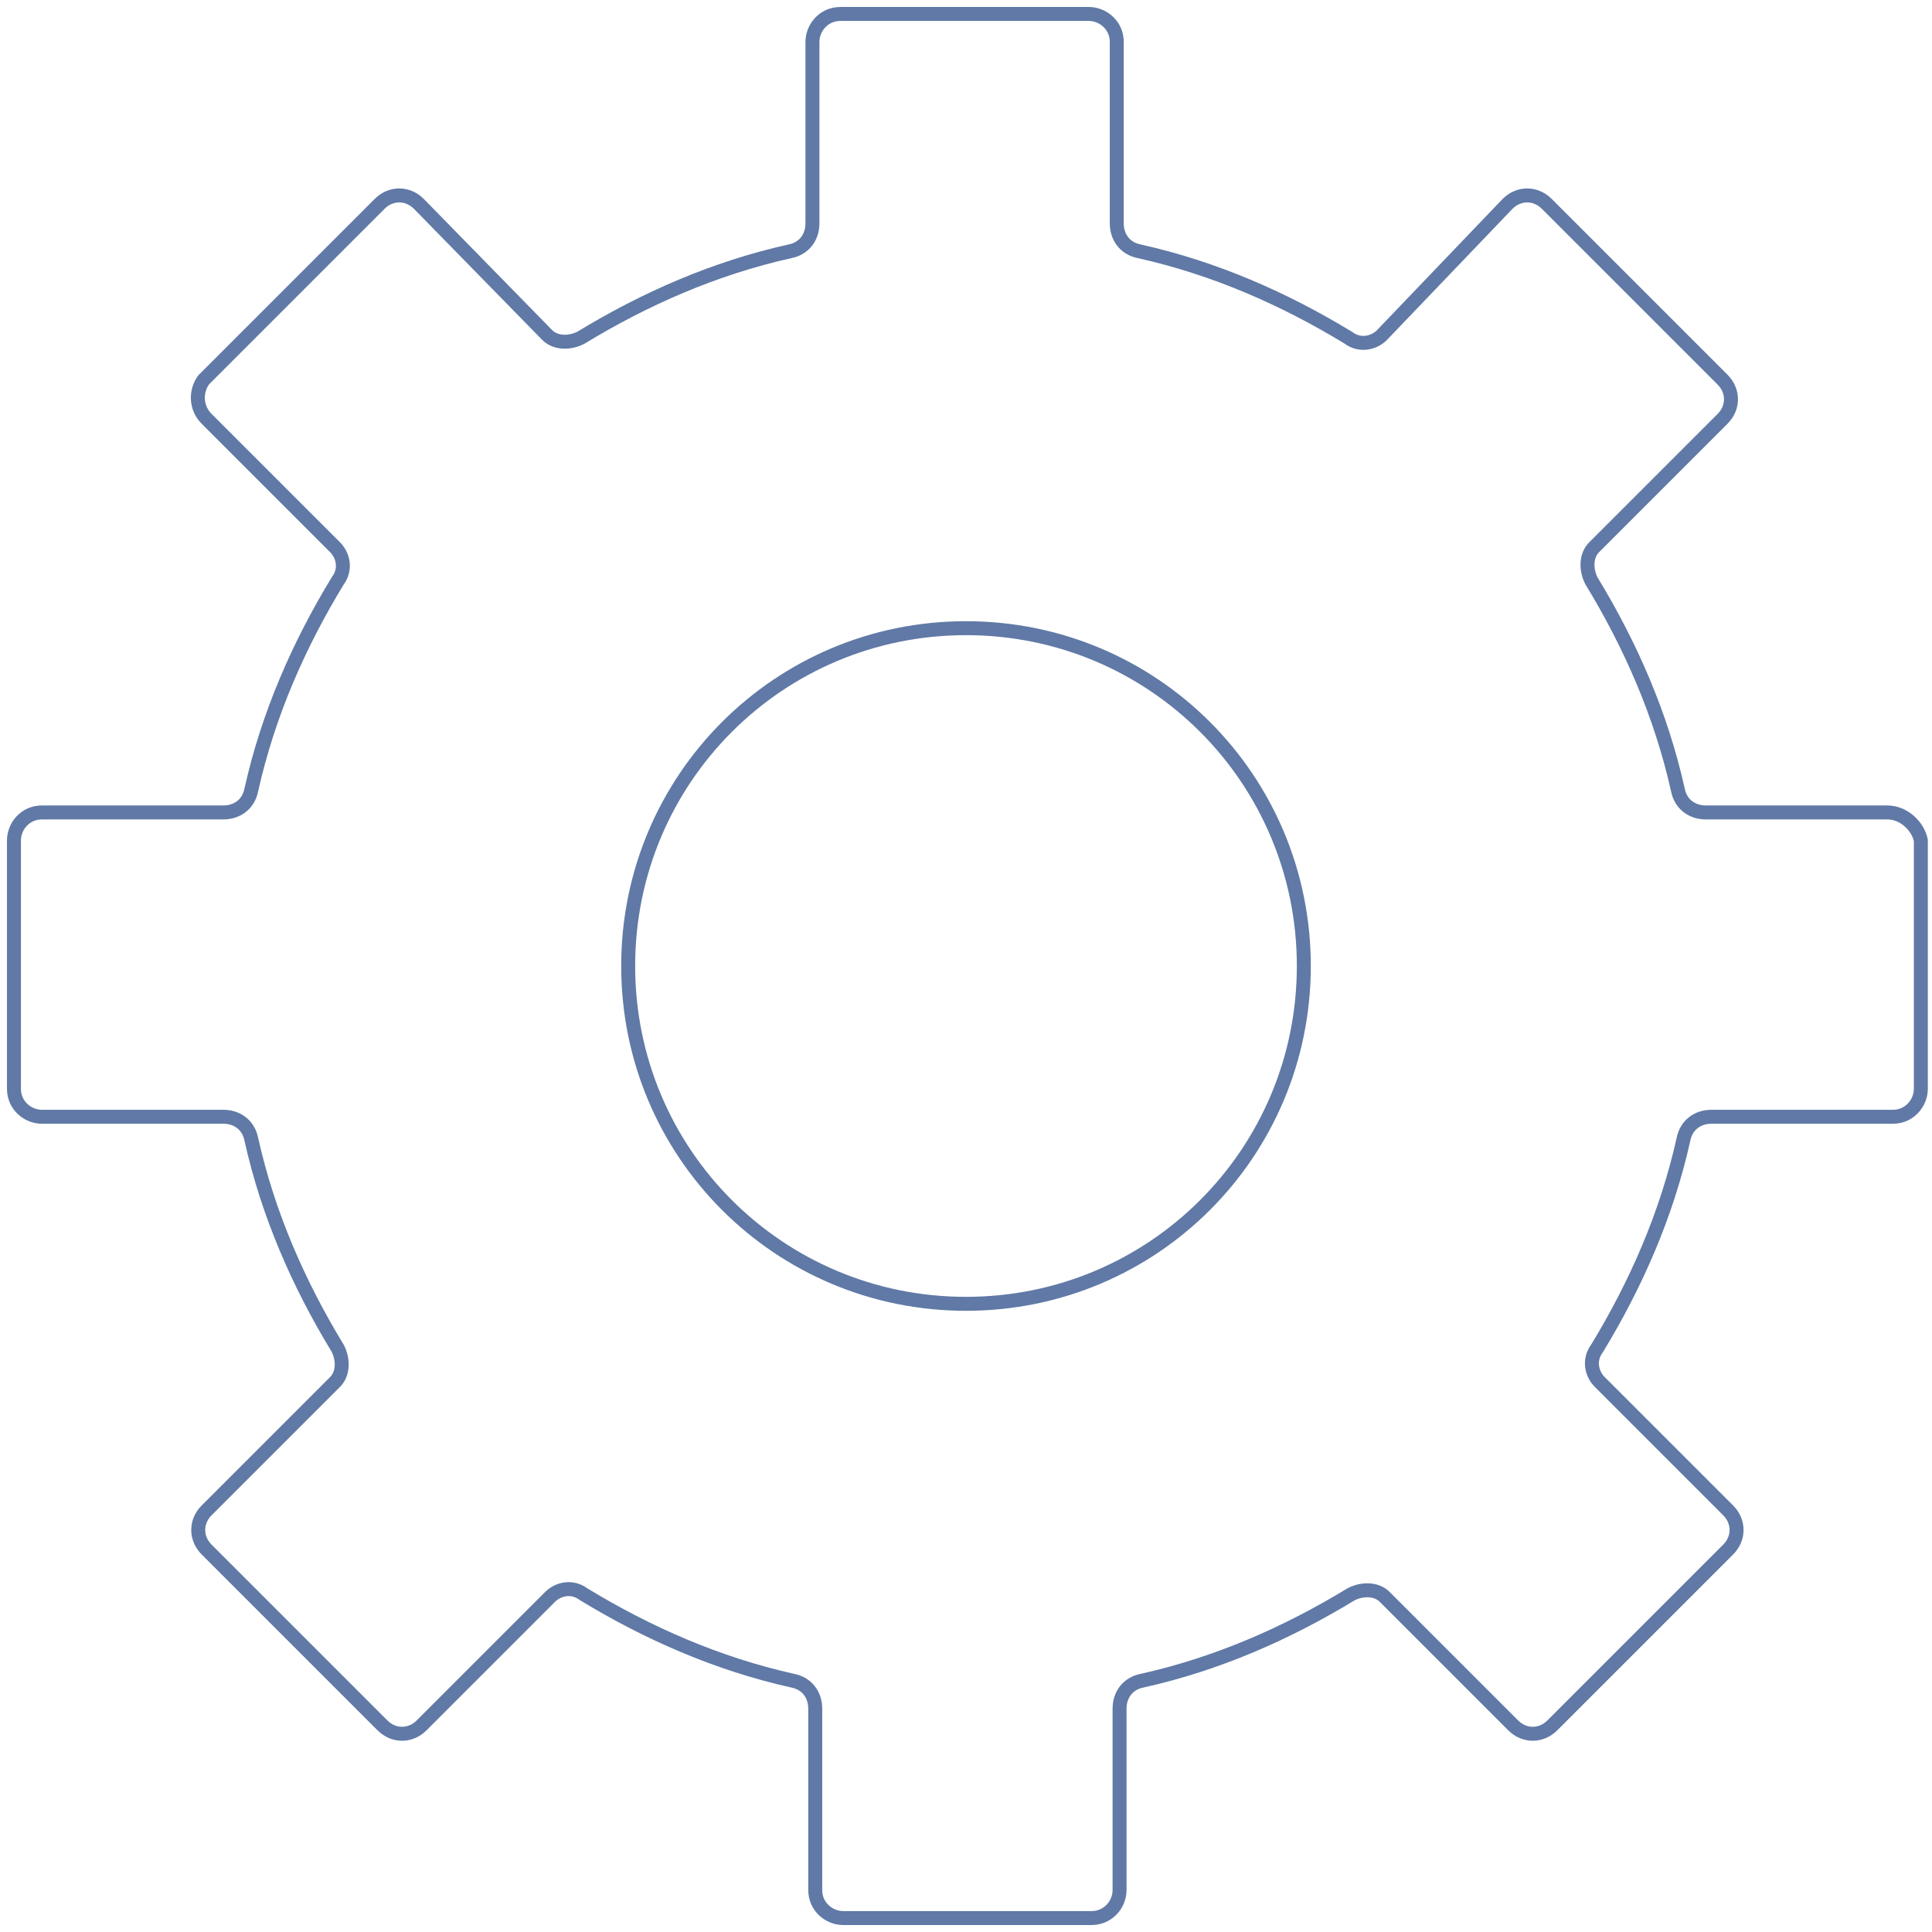 <?xml version="1.0" encoding="UTF-8"?> <!-- Generator: Adobe Illustrator 22.0.1, SVG Export Plug-In . SVG Version: 6.00 Build 0) --> <svg xmlns="http://www.w3.org/2000/svg" xmlns:xlink="http://www.w3.org/1999/xlink" id="Layer_1" x="0px" y="0px" viewBox="0 0 69.2 69.2" style="enable-background:new 0 0 69.2 69.2;" xml:space="preserve"> <style type="text/css"> .st0{fill:none;stroke:#6079A6;stroke-width:0.5;stroke-miterlimit:10;} </style> <path class="st0" d="M67.6,29.1l-6.5,0c-0.5,0-0.9-0.3-1-0.8c-0.6-2.7-1.7-5.2-3.1-7.5c-0.2-0.4-0.2-0.9,0.1-1.2l4.6-4.6 c0.4-0.4,0.4-1,0-1.4l-6.3-6.3c-0.4-0.4-1-0.4-1.4,0L49.5,12c-0.3,0.3-0.8,0.4-1.2,0.1C46,10.7,43.5,9.6,40.8,9 C40.3,8.9,40,8.5,40,8l0-6.5c0-0.6-0.5-1-1-1l-8.9,0c-0.6,0-1,0.5-1,1l0,6.5c0,0.5-0.3,0.9-0.8,1c-2.7,0.6-5.2,1.7-7.5,3.1 c-0.4,0.2-0.9,0.2-1.2-0.1L15,7.3c-0.4-0.4-1-0.4-1.4,0l-6.3,6.3C7,14,7,14.6,7.4,15l4.6,4.6c0.3,0.3,0.4,0.8,0.1,1.2 c-1.4,2.3-2.5,4.8-3.1,7.5c-0.1,0.5-0.5,0.8-1,0.8l-6.5,0c-0.6,0-1,0.5-1,1l0,8.9c0,0.6,0.5,1,1,1L8,40c0.5,0,0.9,0.3,1,0.8 c0.6,2.7,1.7,5.2,3.1,7.5c0.2,0.4,0.2,0.9-0.1,1.2l-4.6,4.6c-0.4,0.4-0.4,1,0,1.4l6.3,6.3c0.4,0.4,1,0.4,1.4,0l4.6-4.6 c0.3-0.3,0.8-0.4,1.2-0.1c2.3,1.4,4.8,2.5,7.5,3.1c0.5,0.1,0.8,0.5,0.8,1l0,6.5c0,0.6,0.5,1,1,1l8.9,0c0.6,0,1-0.5,1-1l0-6.5 c0-0.5,0.3-0.9,0.8-1c2.7-0.6,5.2-1.7,7.5-3.1c0.4-0.2,0.9-0.2,1.2,0.1l4.6,4.6c0.4,0.4,1,0.4,1.4,0l6.3-6.3c0.4-0.4,0.4-1,0-1.4 l-4.6-4.6c-0.3-0.3-0.4-0.8-0.1-1.2c1.4-2.3,2.5-4.8,3.1-7.5c0.1-0.5,0.5-0.8,1-0.8l6.5,0c0.6,0,1-0.5,1-1l0-8.9 C68.7,29.6,68.2,29.1,67.6,29.1z M34.6,46.7c-6.7,0-12.1-5.4-12.1-12.1c0-6.7,5.4-12.1,12.1-12.1s12.1,5.4,12.1,12.1 C46.7,41.3,41.3,46.7,34.6,46.7z"></path> </svg> 